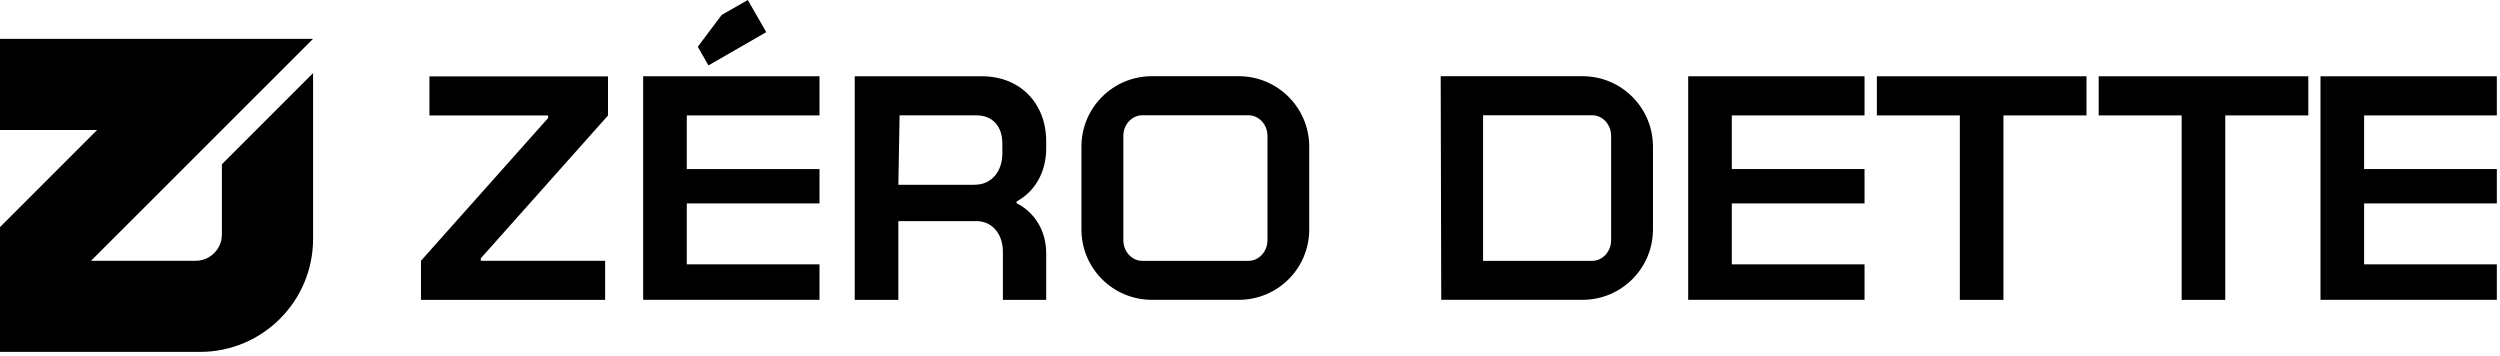 <svg xmlns="http://www.w3.org/2000/svg" width="450" height="64" viewBox="0 0 450 64" fill="none"><path d="M39.954 29.561L56.355 13.16V42.986C56.355 54.232 47.247 63.34 36.001 63.34H0V40.876L17.477 23.4H0V6.999H56.341L16.387 46.939H35.232C37.817 46.939 39.94 44.816 39.94 42.231V29.547L39.954 29.561Z" fill="black"></path><path d="M75.773 46.939L98.67 21.235V20.788H77.296V13.747H109.441V20.788L86.544 46.492V46.939H108.924V53.98H75.773V46.939Z" fill="black"></path><path d="M115.769 13.732H147.509V20.773H123.621V30.427H147.509V36.615H123.621V47.582H147.509V53.966H115.769V13.732ZM129.865 2.71L134.601 0L137.926 5.784L127.518 11.777L125.604 8.41L129.879 2.724L129.865 2.71Z" fill="black"></path><path d="M153.866 13.732H176.749C183.594 13.732 188.316 18.566 188.316 25.453V26.711C188.316 31.041 186.248 34.506 182.979 36.266V36.573C186.248 38.236 188.316 41.505 188.316 45.626V53.98H180.52V45.333C180.52 42.064 178.565 39.8 175.743 39.8H161.703V53.98H153.852V13.732H153.866ZM175.491 33.248C178.411 33.248 180.423 30.93 180.423 27.619V25.858C180.423 22.687 178.634 20.759 175.715 20.759H161.926L161.703 33.263H175.491V33.248Z" fill="black"></path><path d="M303.875 13.732H335.615V20.773H311.727V30.427H335.615V36.615H311.727V47.582H335.615V53.966H303.875V13.732Z" fill="black"></path><path d="M352.77 20.773H337.837V13.732H375.57V20.773H360.622V53.98H352.77V20.773Z" fill="black"></path><path d="M392.697 20.773H377.763V13.732H415.496V20.773H400.548V53.98H392.697V20.773Z" fill="black"></path><path d="M417.689 13.732H449.429V20.773H425.54V30.427H449.429V36.615H425.54V47.582H449.429V53.966H417.689V13.732Z" fill="black"></path><path d="M222.989 13.719H207.329C200.316 13.719 194.658 19.404 194.658 26.39V41.295C194.658 48.309 200.33 53.966 207.329 53.966H222.989C230.002 53.966 235.66 48.309 235.66 41.295V26.39C235.66 19.404 229.988 13.719 222.989 13.719ZM228.144 43.237C228.144 45.277 226.607 46.953 224.721 46.953H205.624C203.738 46.953 202.202 45.291 202.202 43.237V24.462C202.202 22.422 203.738 20.746 205.624 20.746H224.721C226.607 20.746 228.144 22.408 228.144 24.462V43.237Z" fill="black"></path><path d="M284.862 13.719H259.325L259.423 53.966H284.862C291.861 53.966 297.533 48.294 297.533 41.295V26.39C297.533 19.391 291.861 13.719 284.862 13.719ZM290.003 43.237C290.003 45.277 288.467 46.953 286.581 46.953H266.953V20.746H286.581C288.467 20.746 290.003 22.408 290.003 24.462V43.237Z" fill="black"></path></svg>